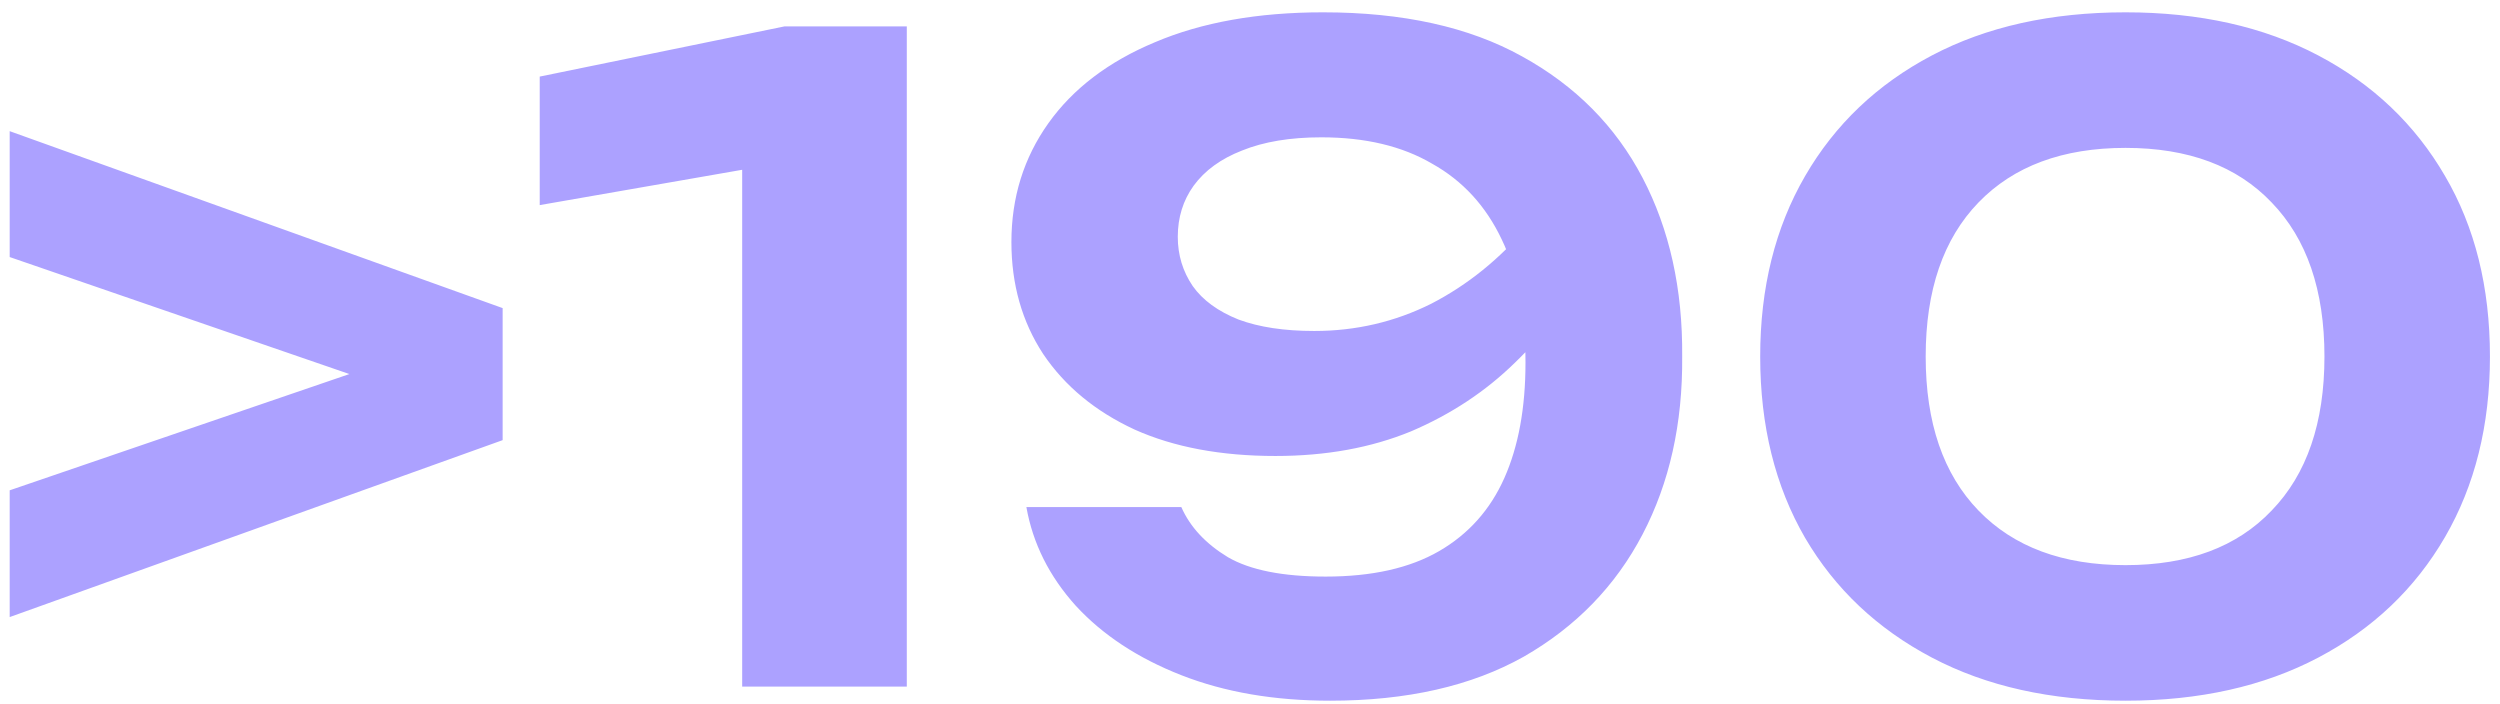 <?xml version="1.0" encoding="UTF-8"?> <svg xmlns="http://www.w3.org/2000/svg" width="142" height="40" viewBox="0 0 142 40" fill="none"><path d="M0.55 14.6V7.45L28.55 17.5V25L0.55 35.05V27.85L23.05 20.15V22.35L0.55 14.6ZM51.506 1.5V39H42.156V4.7L46.706 8.85L30.656 11.65V4.35L44.556 1.5H51.506ZM75.548 39.8C72.381 39.8 69.564 39.317 67.098 38.35C64.631 37.383 62.631 36.067 61.098 34.4C59.598 32.733 58.664 30.867 58.298 28.8H67.098C67.598 29.933 68.481 30.883 69.748 31.65C71.014 32.383 72.864 32.75 75.298 32.75C77.931 32.75 80.081 32.267 81.748 31.3C83.414 30.333 84.648 28.95 85.448 27.15C86.248 25.35 86.648 23.167 86.648 20.6C86.648 17.8 86.198 15.467 85.298 13.6C84.398 11.7 83.081 10.267 81.348 9.3C79.648 8.3 77.548 7.8 75.048 7.8C73.281 7.8 71.781 8.05 70.548 8.55C69.348 9.017 68.431 9.683 67.798 10.55C67.198 11.383 66.898 12.35 66.898 13.45C66.898 14.483 67.181 15.417 67.748 16.25C68.314 17.05 69.181 17.683 70.348 18.15C71.514 18.583 72.948 18.8 74.648 18.8C77.014 18.8 79.231 18.283 81.298 17.25C83.364 16.183 85.198 14.7 86.798 12.8L90.098 15.1C89.098 17.133 87.748 18.967 86.048 20.6C84.381 22.233 82.414 23.533 80.148 24.5C77.881 25.433 75.314 25.9 72.448 25.9C69.348 25.9 66.681 25.4 64.448 24.4C62.214 23.367 60.481 21.933 59.248 20.1C58.048 18.267 57.448 16.15 57.448 13.75C57.448 11.217 58.148 8.967 59.548 7C60.948 5.033 62.964 3.5 65.598 2.4C68.264 1.267 71.448 0.7 75.148 0.7C79.681 0.7 83.448 1.533 86.448 3.2C89.481 4.867 91.764 7.167 93.298 10.1C94.831 13.033 95.581 16.417 95.548 20.25C95.581 24.05 94.831 27.417 93.298 30.35C91.764 33.283 89.514 35.6 86.548 37.3C83.581 38.967 79.914 39.8 75.548 39.8ZM120.729 39.8C116.496 39.8 112.829 38.983 109.729 37.35C106.629 35.717 104.229 33.45 102.529 30.55C100.829 27.617 99.979 24.183 99.979 20.25C99.979 16.35 100.829 12.933 102.529 10C104.229 7.067 106.629 4.783 109.729 3.15C112.829 1.517 116.496 0.7 120.729 0.7C124.929 0.7 128.579 1.517 131.679 3.15C134.779 4.783 137.179 7.067 138.879 10C140.579 12.9 141.429 16.317 141.429 20.25C141.429 24.15 140.579 27.567 138.879 30.5C137.179 33.433 134.779 35.717 131.679 37.35C128.579 38.983 124.929 39.8 120.729 39.8ZM120.729 32.1C124.296 32.1 127.063 31.067 129.029 29C131.029 26.933 132.029 24.017 132.029 20.25C132.029 16.483 131.029 13.567 129.029 11.5C127.063 9.433 124.296 8.4 120.729 8.4C117.163 8.4 114.379 9.433 112.379 11.5C110.379 13.567 109.379 16.483 109.379 20.25C109.379 24.017 110.379 26.933 112.379 29C114.379 31.067 117.163 32.1 120.729 32.1Z" fill="#ACA1FF"></path></svg> 